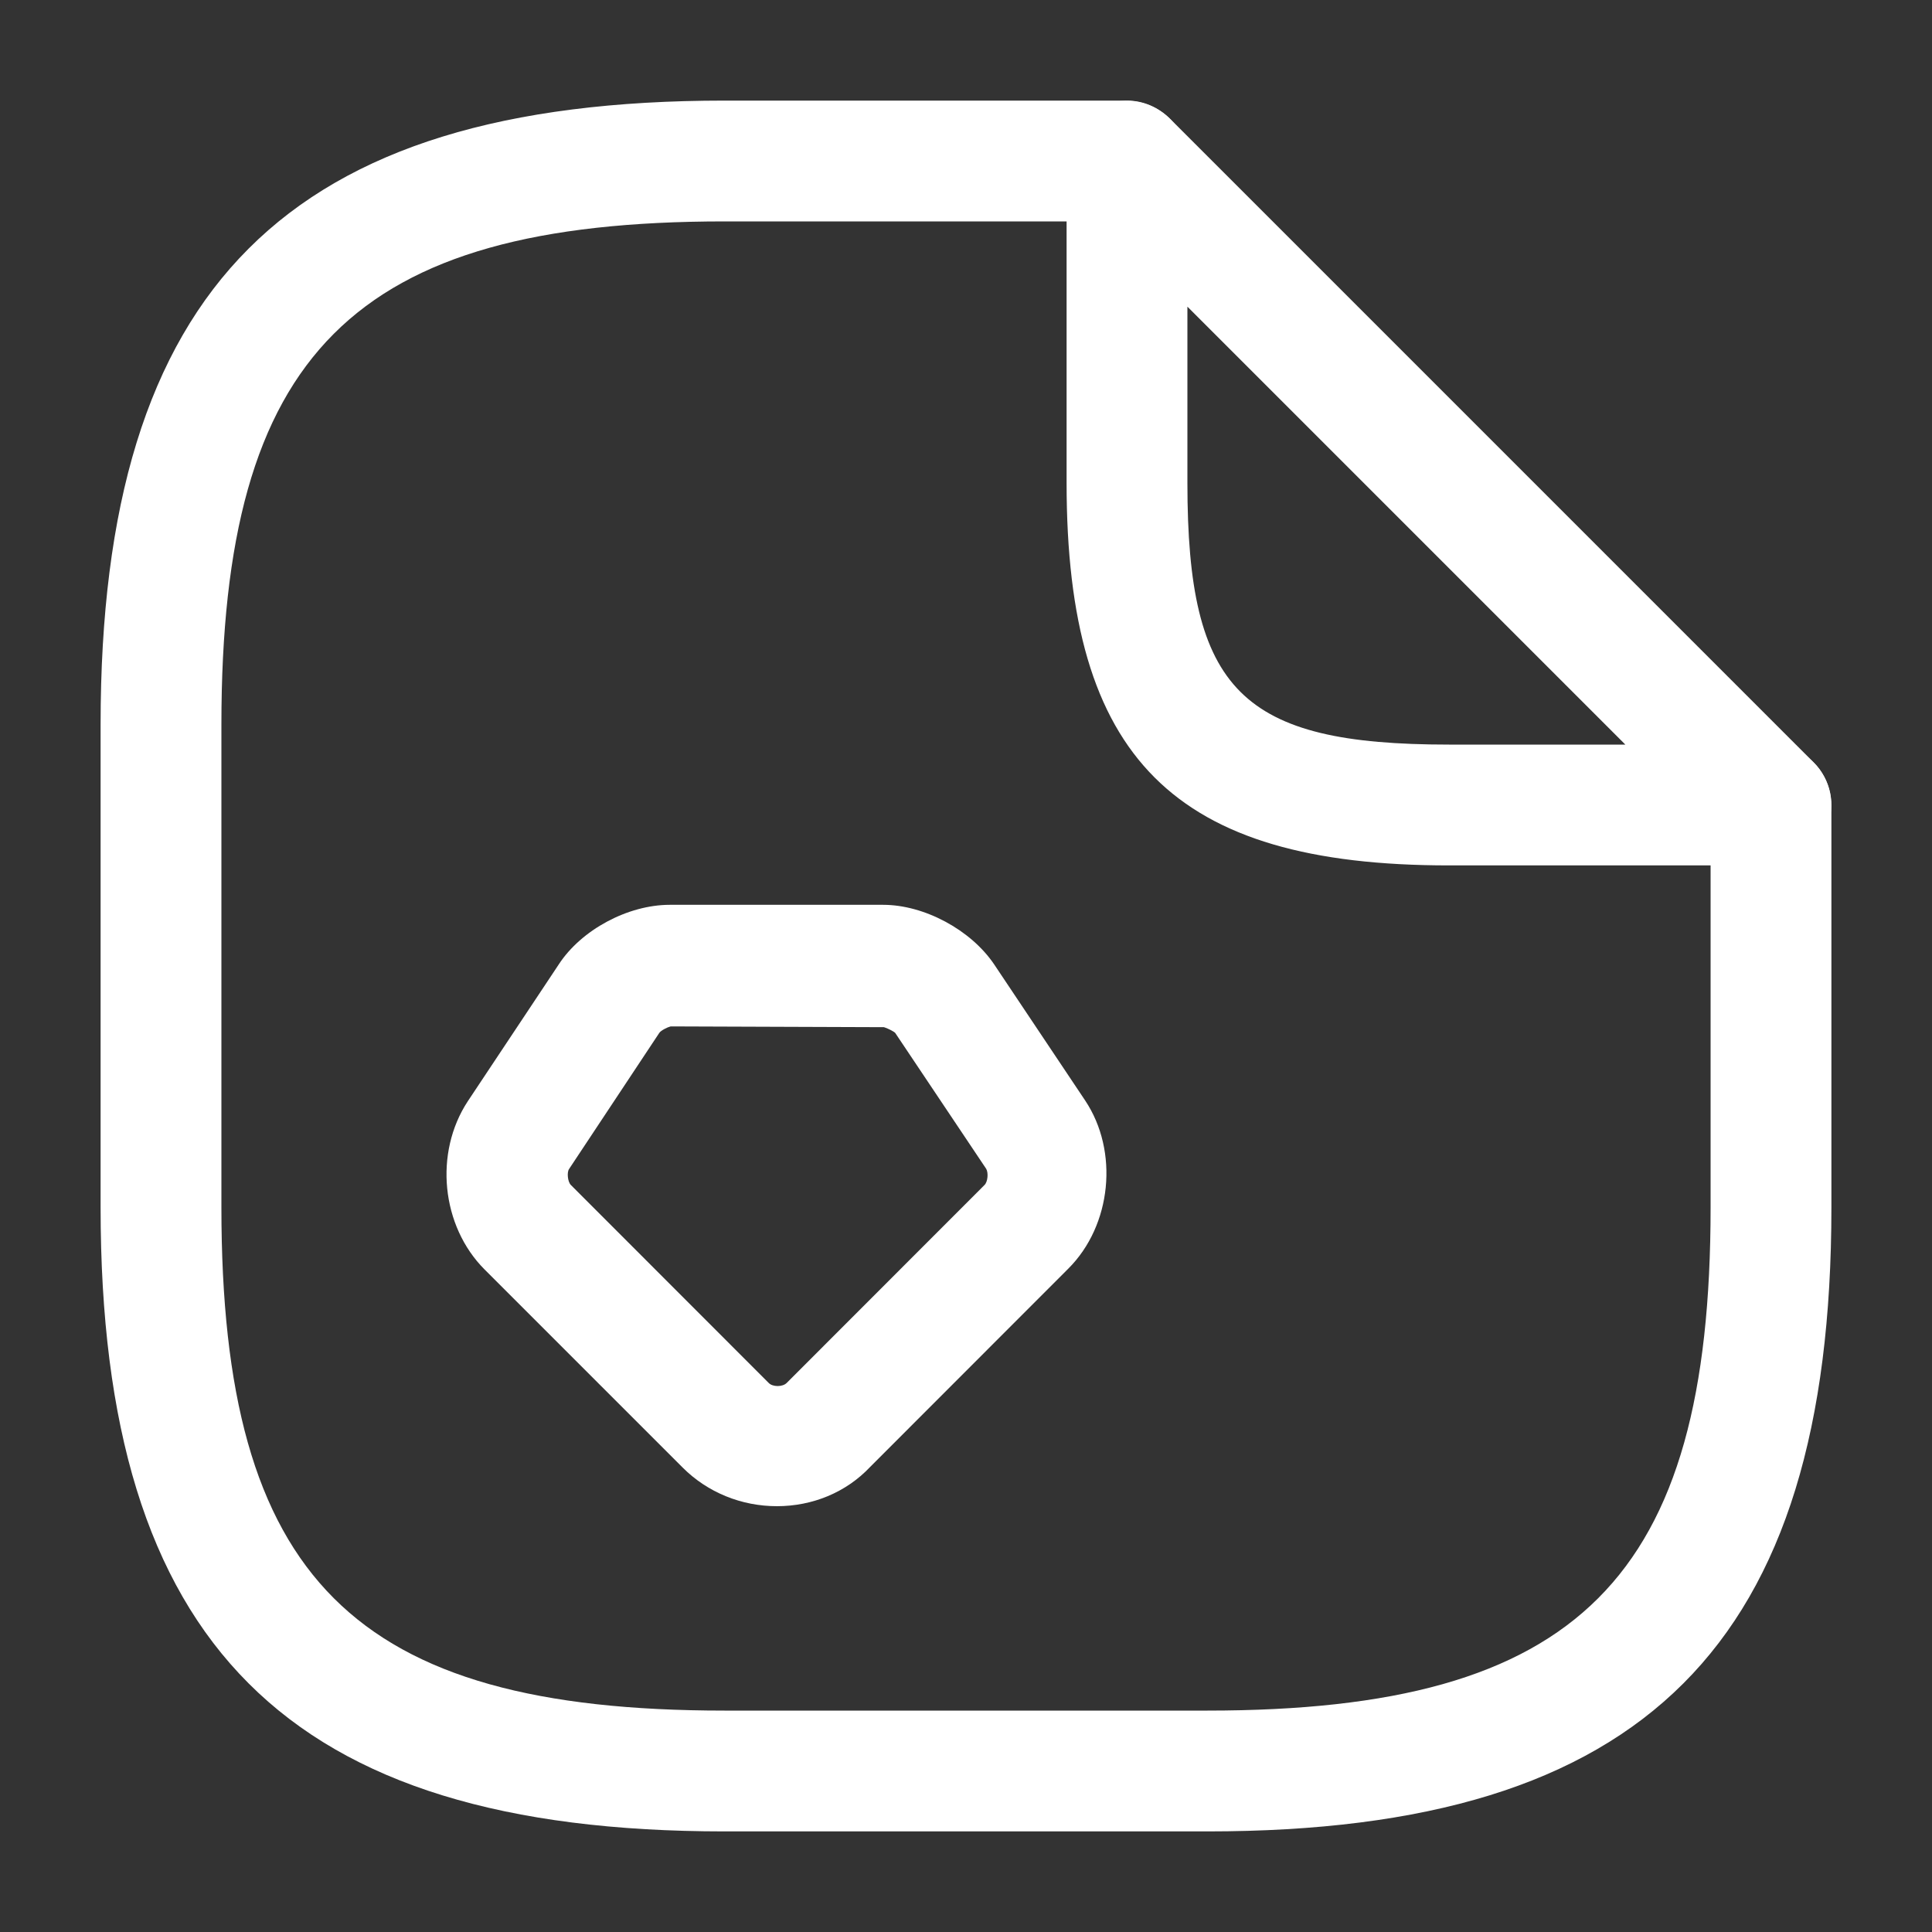 <svg width="15" height="15" viewBox="0 0 15 15" fill="none" xmlns="http://www.w3.org/2000/svg">
<rect x="0" y="0" width="15" height="15" fill="#333333" stroke="none"/>
<path d="M9.375 14.219H5.625C2.231 14.219 0.781 12.769 0.781 9.375V5.625C0.781 2.231 2.231 0.781 5.625 0.781H8.75C9.006 0.781 9.219 0.994 9.219 1.25C9.219 1.506 9.006 1.719 8.75 1.719H5.625C2.744 1.719 1.719 2.744 1.719 5.625V9.375C1.719 12.256 2.744 13.281 5.625 13.281H9.375C12.256 13.281 13.281 12.256 13.281 9.375V6.25C13.281 5.994 13.494 5.781 13.75 5.781C14.006 5.781 14.219 5.994 14.219 6.25V9.375C14.219 12.769 12.769 14.219 9.375 14.219Z" fill="white"/>
<path d="M13.75 6.719H11.25C9.113 6.719 8.281 5.888 8.281 3.75V1.25C8.281 1.063 8.394 0.888 8.569 0.819C8.744 0.744 8.944 0.788 9.081 0.919L14.081 5.919C14.213 6.05 14.256 6.256 14.181 6.431C14.113 6.606 13.938 6.719 13.75 6.719ZM9.219 2.381V3.75C9.219 5.363 9.637 5.781 11.25 5.781H12.619L9.219 2.381Z" fill="white"/>
<path d="M6.032 11.694C5.757 11.694 5.494 11.588 5.3 11.394L3.763 9.857C3.425 9.519 3.369 8.95 3.632 8.55L4.338 7.488C4.513 7.219 4.875 7.025 5.2 7.025H6.857C7.175 7.025 7.538 7.219 7.719 7.488L8.425 8.544C8.688 8.938 8.632 9.513 8.294 9.85L6.757 11.388C6.569 11.588 6.307 11.694 6.032 11.694ZM5.207 7.969C5.182 7.975 5.132 8 5.119 8.019L4.419 9.075C4.4 9.1 4.407 9.175 4.432 9.2L5.969 10.738C6 10.769 6.075 10.769 6.107 10.738L7.644 9.2C7.669 9.175 7.675 9.107 7.657 9.075L6.95 8.019C6.938 8.007 6.888 7.982 6.863 7.975L5.207 7.969Z" fill="white"/>
</svg>
